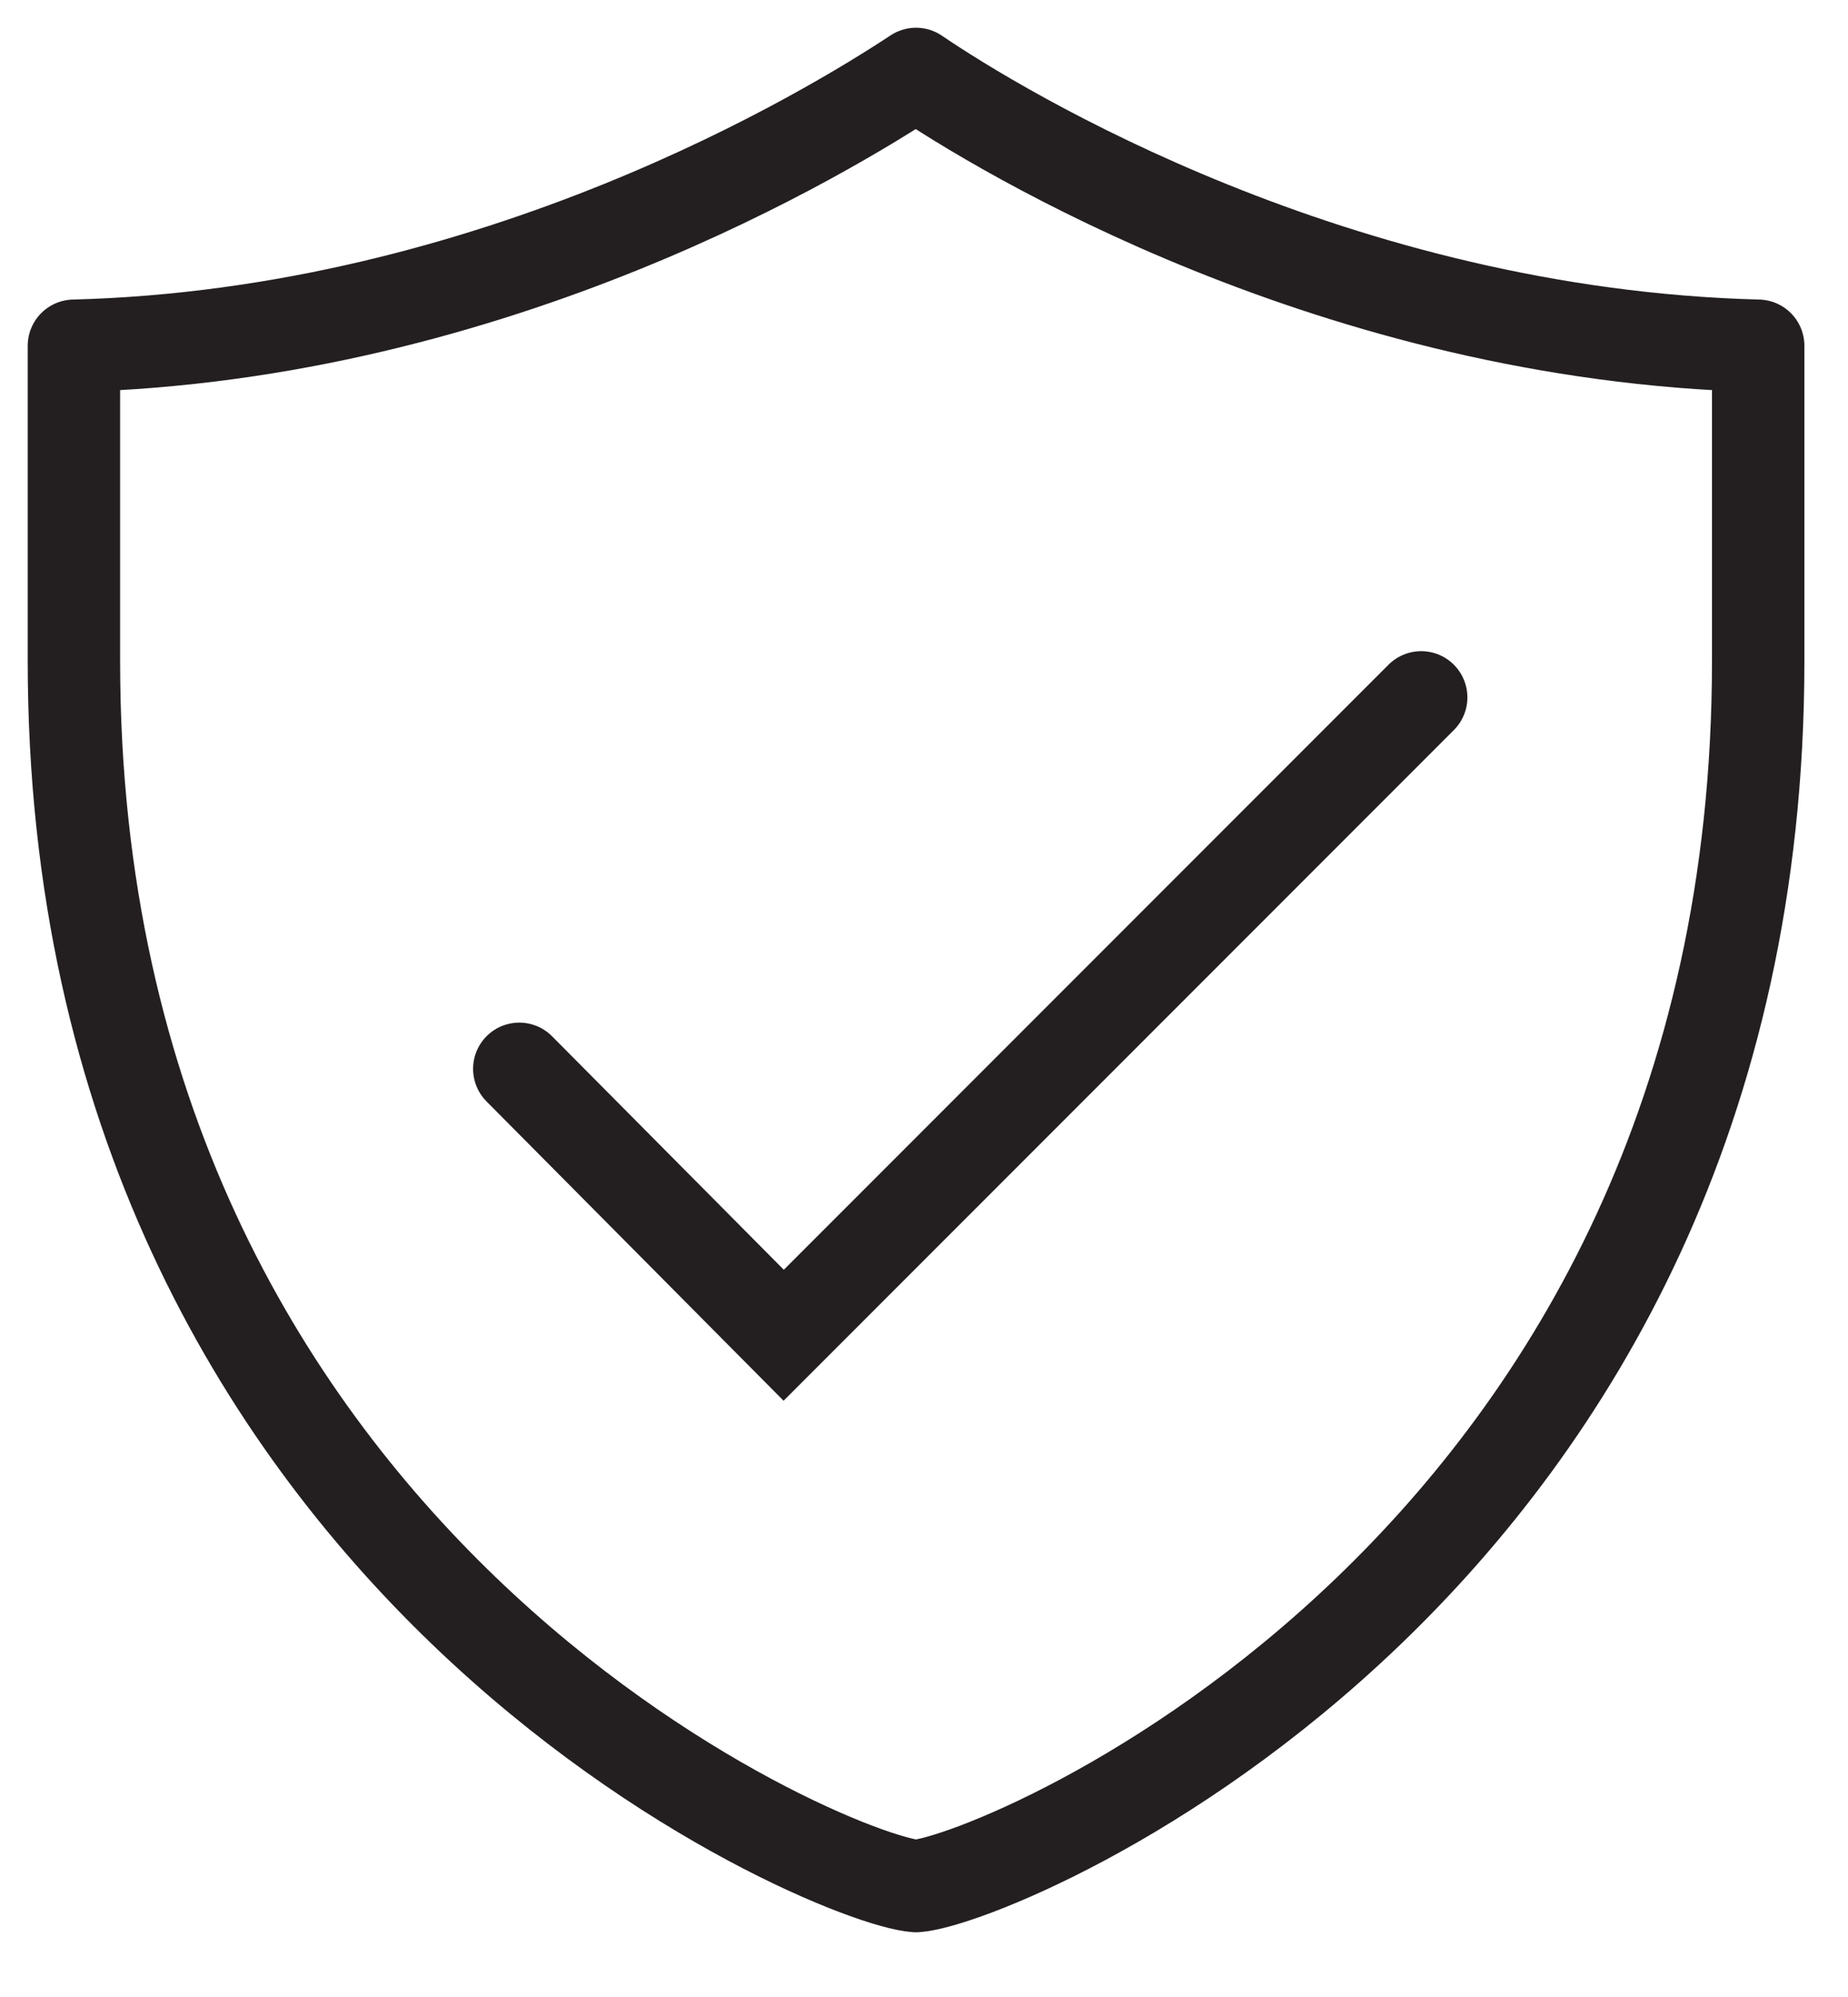 <svg width="25" height="27" viewBox="0 0 25 27" fill="none" xmlns="http://www.w3.org/2000/svg">
    <path
        d="M12.392 1C11.241 1.759 6.708 4.528 1 4.675V8.938C1 21.163 11.265 25.426 12.392 25.5C13.519 25.426 23.785 21.188 23.785 8.938V4.675C18.076 4.528 13.544 1.784 12.392 1Z"
        stroke="#231F20" stroke-width="1.25" stroke-miterlimit="10" stroke-linejoin="round" />
    <path d="M19.226 9.429L10.602 18.053L7.025 14.451" stroke="#231F20" stroke-width="1.25"
        stroke-miterlimit="10" stroke-linecap="round" />
</svg>
    